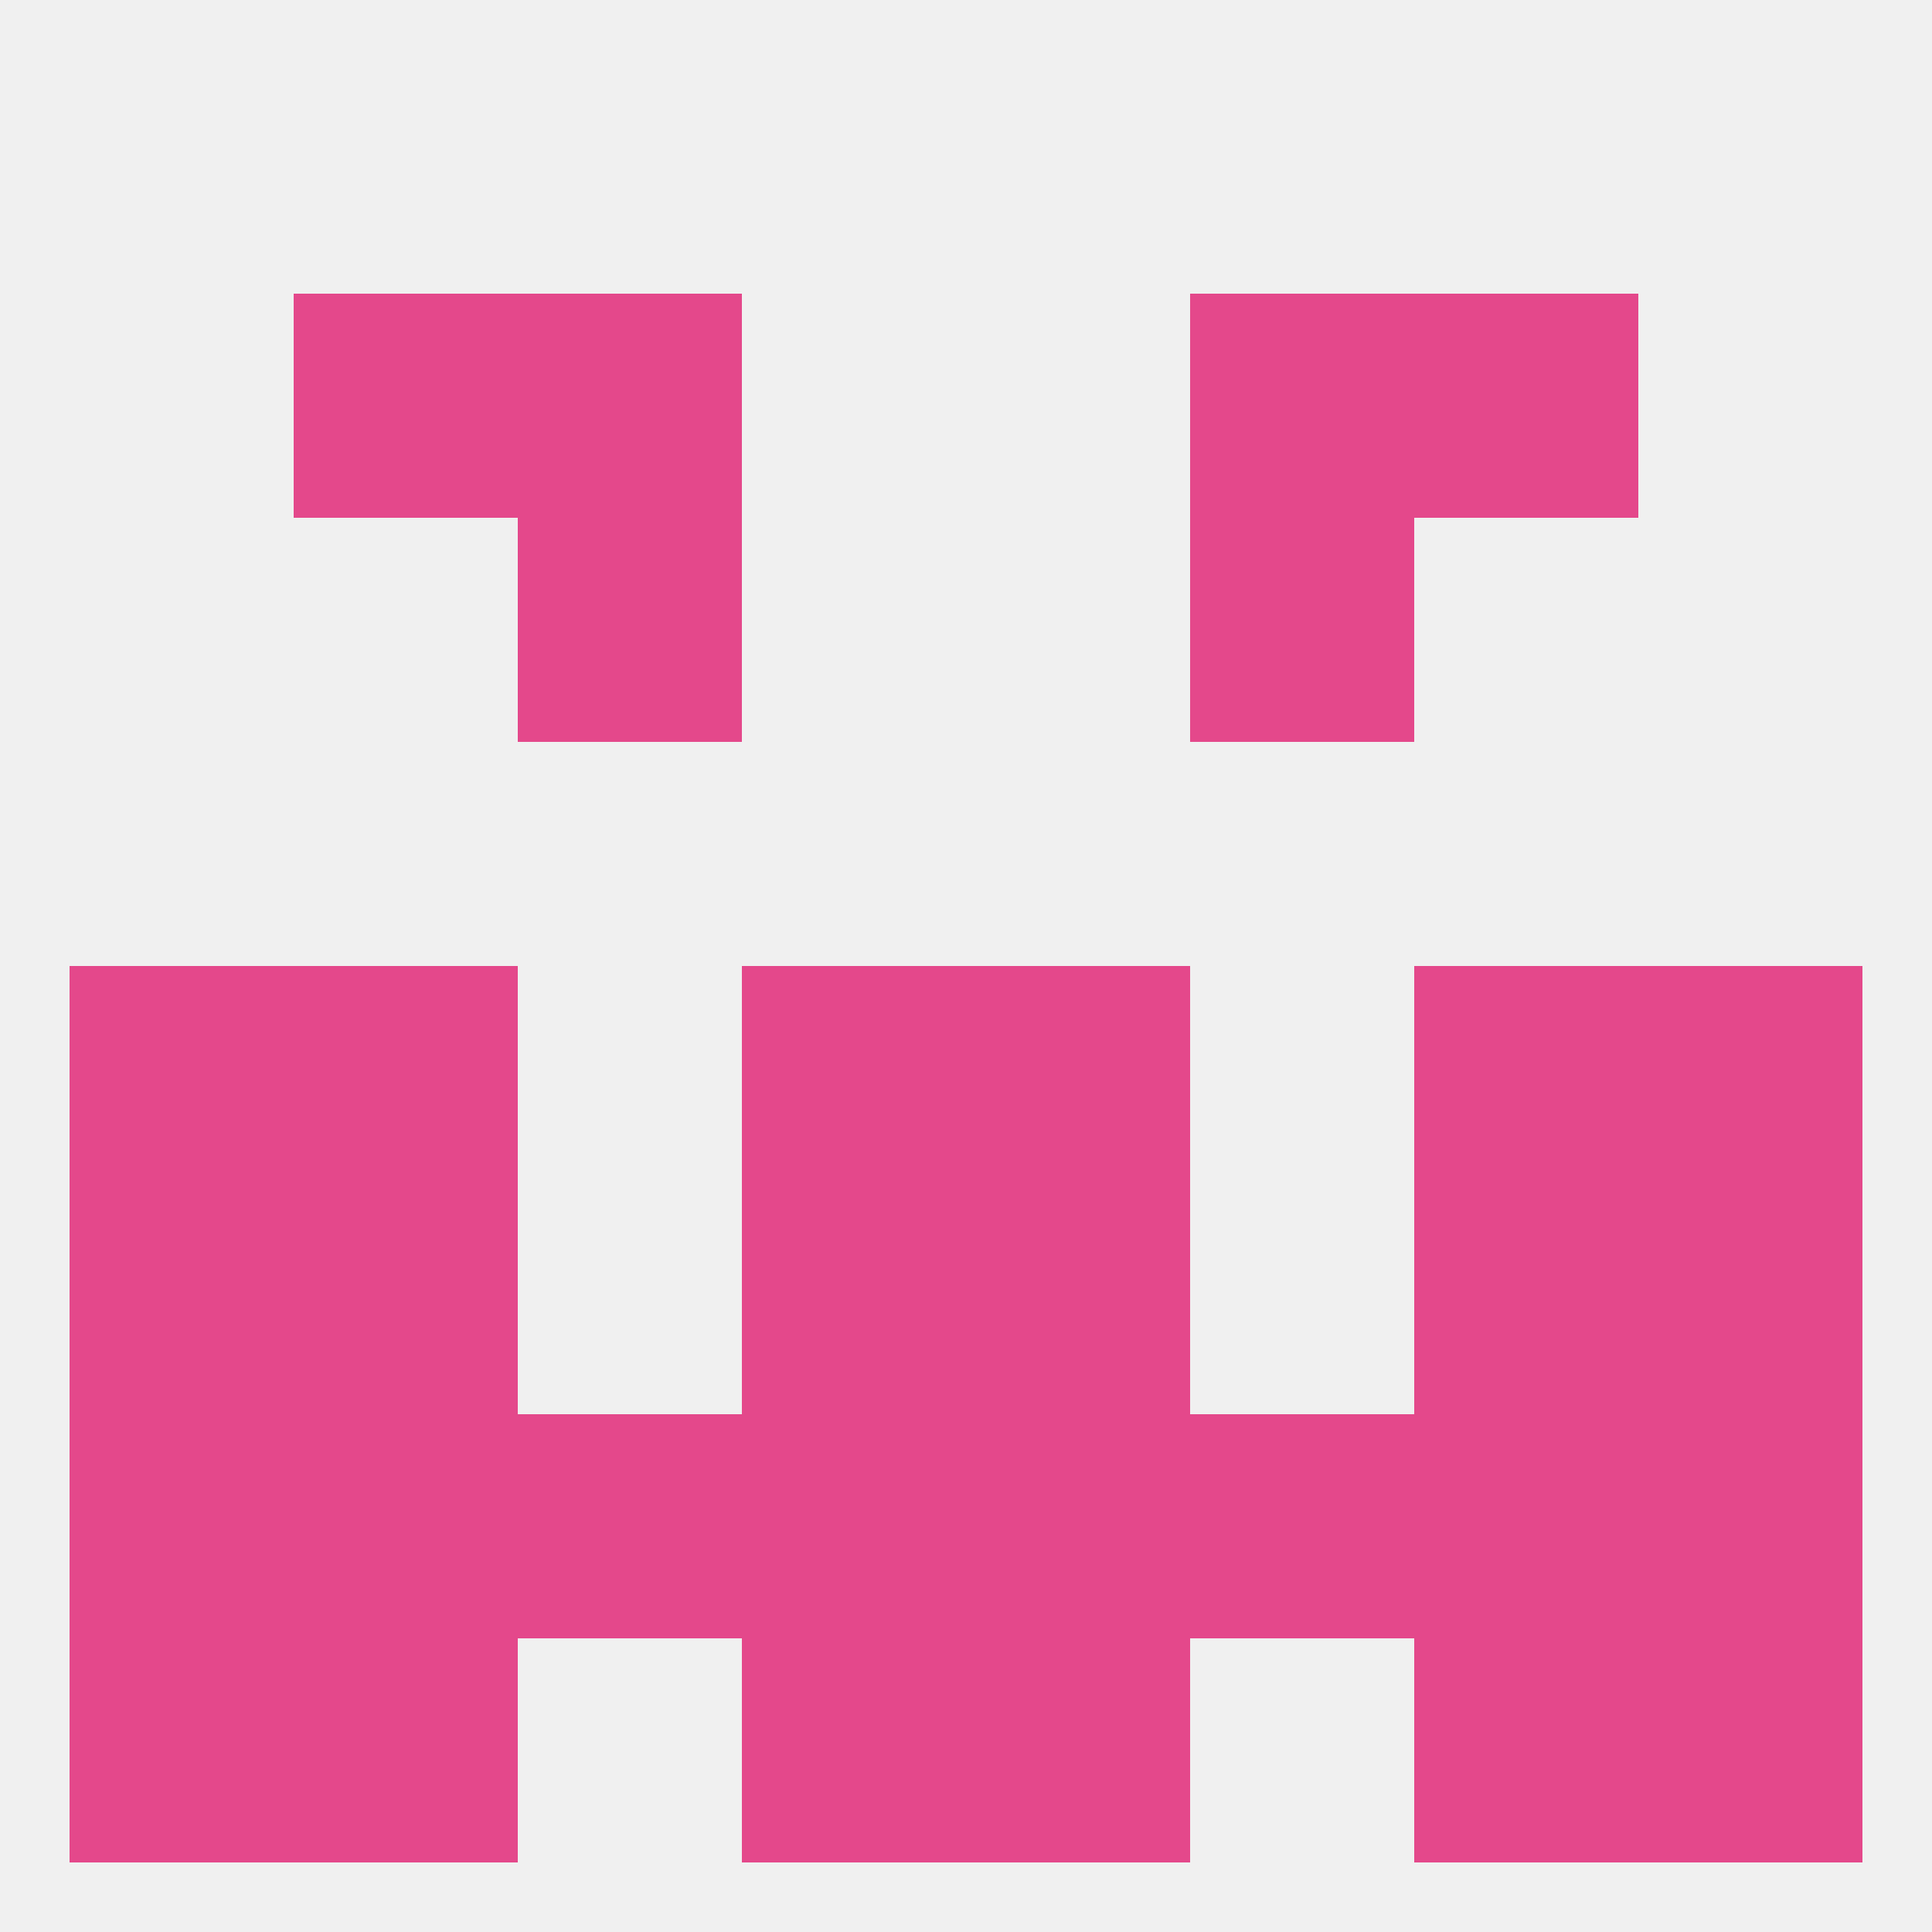 
<!--   <?xml version="1.0"?> -->
<svg version="1.1" baseprofile="full" xmlns="http://www.w3.org/2000/svg" xmlns:xlink="http://www.w3.org/1999/xlink" xmlns:ev="http://www.w3.org/2001/xml-events" width="250" height="250" viewBox="0 0 250 250" >
	<rect width="100%" height="100%" fill="rgba(240,240,240,255)"/>

	<rect x="38" y="183" width="29" height="29" fill="rgba(228,72,139,255)"/>
	<rect x="183" y="183" width="29" height="29" fill="rgba(228,72,139,255)"/>
	<rect x="9" y="183" width="29" height="29" fill="rgba(228,72,139,255)"/>
	<rect x="212" y="183" width="29" height="29" fill="rgba(228,72,139,255)"/>
	<rect x="96" y="183" width="29" height="29" fill="rgba(228,72,139,255)"/>
	<rect x="125" y="183" width="29" height="29" fill="rgba(228,72,139,255)"/>
	<rect x="67" y="183" width="29" height="29" fill="rgba(228,72,139,255)"/>
	<rect x="154" y="183" width="29" height="29" fill="rgba(228,72,139,255)"/>
	<rect x="212" y="212" width="29" height="29" fill="rgba(228,72,139,255)"/>
	<rect x="96" y="212" width="29" height="29" fill="rgba(228,72,139,255)"/>
	<rect x="125" y="212" width="29" height="29" fill="rgba(228,72,139,255)"/>
	<rect x="38" y="212" width="29" height="29" fill="rgba(228,72,139,255)"/>
	<rect x="183" y="212" width="29" height="29" fill="rgba(228,72,139,255)"/>
	<rect x="9" y="212" width="29" height="29" fill="rgba(228,72,139,255)"/>
	<rect x="38" y="38" width="29" height="29" fill="rgba(228,72,139,255)"/>
	<rect x="183" y="38" width="29" height="29" fill="rgba(228,72,139,255)"/>
	<rect x="67" y="38" width="29" height="29" fill="rgba(228,72,139,255)"/>
	<rect x="154" y="38" width="29" height="29" fill="rgba(228,72,139,255)"/>
	<rect x="67" y="67" width="29" height="29" fill="rgba(228,72,139,255)"/>
	<rect x="154" y="67" width="29" height="29" fill="rgba(228,72,139,255)"/>
	<rect x="183" y="125" width="29" height="29" fill="rgba(228,72,139,255)"/>
	<rect x="9" y="125" width="29" height="29" fill="rgba(228,72,139,255)"/>
	<rect x="212" y="125" width="29" height="29" fill="rgba(228,72,139,255)"/>
	<rect x="96" y="125" width="29" height="29" fill="rgba(228,72,139,255)"/>
	<rect x="125" y="125" width="29" height="29" fill="rgba(228,72,139,255)"/>
	<rect x="38" y="125" width="29" height="29" fill="rgba(228,72,139,255)"/>
	<rect x="212" y="154" width="29" height="29" fill="rgba(228,72,139,255)"/>
	<rect x="96" y="154" width="29" height="29" fill="rgba(228,72,139,255)"/>
	<rect x="125" y="154" width="29" height="29" fill="rgba(228,72,139,255)"/>
	<rect x="38" y="154" width="29" height="29" fill="rgba(228,72,139,255)"/>
	<rect x="183" y="154" width="29" height="29" fill="rgba(228,72,139,255)"/>
	<rect x="9" y="154" width="29" height="29" fill="rgba(228,72,139,255)"/>
</svg>